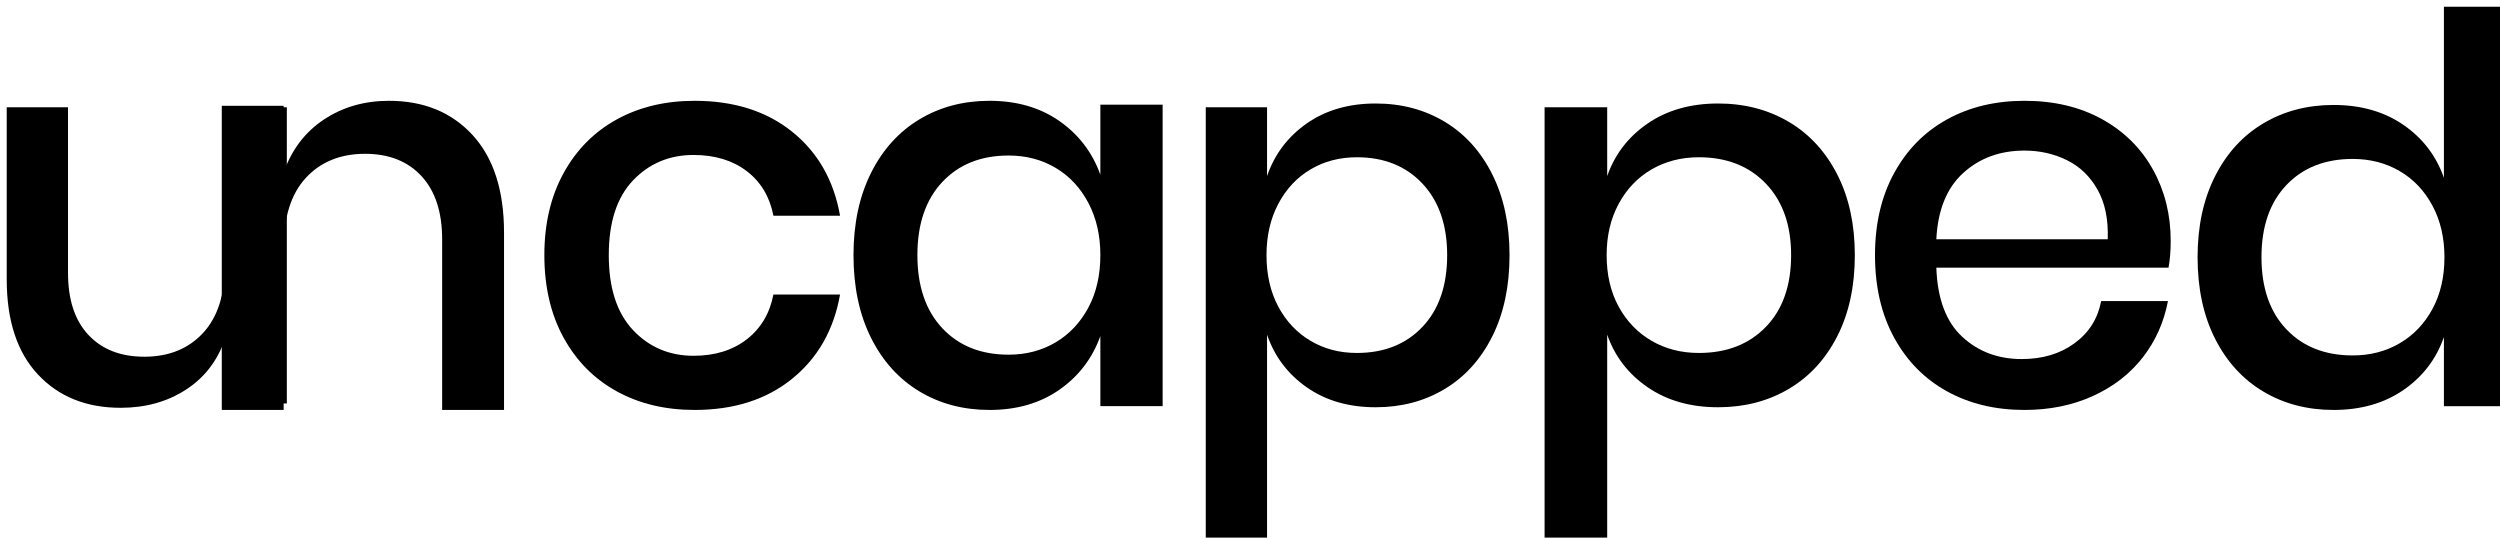 <?xml version="1.0" encoding="UTF-8" standalone="no" ?>
<!DOCTYPE svg PUBLIC "-//W3C//DTD SVG 1.1//EN" "http://www.w3.org/Graphics/SVG/1.1/DTD/svg11.dtd">
<svg xmlns="http://www.w3.org/2000/svg" xmlns:xlink="http://www.w3.org/1999/xlink" version="1.1" width="186" height="40" viewBox="0 0 186 40" xml:space="preserve">
<desc>Created with Fabric.js 3.6.3</desc>
<defs>
</defs>
<rect x="0" y="0" width="100%" height="100%" fill="rgba(201, 72, 72, 0)"></rect>
<g transform="matrix(1 0 0 1 53.5 8.5)"  >
<line style="stroke: rgb(0,0,0); stroke-width: 2; stroke-dasharray: none; stroke-linecap: butt; stroke-dashoffset: 0; stroke-linejoin: miter; stroke-miterlimit: 4; fill: rgb(0,0,0); fill-rule: nonzero; opacity: 1;" vector-effect="non-scaling-stroke"  x1="0" y1="0" x2="0" y2="0" />
</g>
<g transform="matrix(1 0 0 1 93.5 20.5)"  >
<g style=""   >
		<g transform="matrix(1 0 0 1 -82.58 -1.34)" id="Fill-1"  >
<path style="stroke: none; stroke-width: 1; stroke-dasharray: none; stroke-linecap: butt; stroke-dashoffset: 0; stroke-linejoin: miter; stroke-miterlimit: 4; fill: rgb(0,0,0); fill-rule: evenodd; opacity: 1;"  transform=" translate(-10.42, -11.66)" d="M 20.84 0.48 L 20.84 22.52 L 16.24 22.52 L 16.24 17.72 C 15.68 19.347 14.706 20.607 13.32 21.5 C 11.933 22.394 10.32 22.84 8.48 22.84 C 5.92 22.84 3.866 22.014 2.32 20.36 C 0.773 18.707 -0 16.347 -0 13.28 L -0 0.48 L 4.56 0.48 L 4.56 12.8 C 4.56 14.8 5.066 16.34 6.08 17.42 C 7.093 18.5 8.48 19.04 10.24 19.04 C 12.053 19.04 13.506 18.454 14.6 17.28 C 15.693 16.107 16.24 14.4 16.24 12.16 L 16.24 0.48 L 20.84 0.48 Z" stroke-linecap="round" />
</g>
		<g transform="matrix(1 0 0 1 -66.5 -1.5)" id="Fill-4"  >
<path style="stroke: none; stroke-width: 1; stroke-dasharray: none; stroke-linecap: butt; stroke-dashoffset: 0; stroke-linejoin: miter; stroke-miterlimit: 4; fill: rgb(0,0,0); fill-rule: evenodd; opacity: 1;"  transform=" translate(-26.5, -18.5)" d="M 34.658 9.546 C 36.219 11.244 37 13.667 37 16.816 L 37 30 L 32.396 30 L 32.396 17.309 C 32.396 15.283 31.884 13.715 30.861 12.606 C 29.838 11.497 28.439 10.943 26.662 10.943 C 24.83 10.943 23.363 11.538 22.259 12.729 C 21.155 13.921 20.604 15.666 20.604 17.966 L 20.604 30 L 16 30 L 16 7.37 L 20.604 7.37 L 20.604 12.339 C 21.196 10.642 22.192 9.328 23.593 8.396 C 24.992 7.466 26.608 7 28.439 7 C 31.023 7 33.096 7.849 34.658 9.546" stroke-linecap="round" />
</g>
		<g transform="matrix(1 0 0 1 -42 -1.5)" id="Fill-6"  >
<path style="stroke: none; stroke-width: 1; stroke-dasharray: none; stroke-linecap: butt; stroke-dashoffset: 0; stroke-linejoin: miter; stroke-miterlimit: 4; fill: rgb(0,0,0); fill-rule: evenodd; opacity: 1;"  transform=" translate(-51, -18.5)" d="M 58.435 9.3 C 60.346 10.834 61.535 12.916 62 15.549 L 57.042 15.549 C 56.769 14.138 56.107 13.032 55.056 12.231 C 54.004 11.431 52.686 11.03 51.102 11.03 C 49.3 11.03 47.798 11.661 46.596 12.923 C 45.394 14.185 44.793 16.037 44.793 18.48 C 44.793 20.922 45.394 22.781 46.596 24.057 C 47.798 25.333 49.3 25.97 51.102 25.97 C 52.686 25.97 54.004 25.563 55.056 24.749 C 56.107 23.935 56.769 22.822 57.042 21.411 L 62 21.411 C 61.535 24.043 60.346 26.133 58.435 27.68 C 56.524 29.227 54.107 30 51.184 30 C 48.998 30 47.067 29.539 45.387 28.616 C 43.708 27.693 42.389 26.364 41.434 24.627 C 40.478 22.89 40 20.841 40 18.48 C 40 16.146 40.478 14.111 41.434 12.373 C 42.389 10.637 43.708 9.307 45.387 8.384 C 47.067 7.462 48.998 7 51.184 7 C 54.107 7 56.524 7.767 58.435 9.3" stroke-linecap="round" />
</g>
		<g transform="matrix(1 0 0 1 -18.5 -1.5)" id="Fill-8"  >
<path style="stroke: none; stroke-width: 1; stroke-dasharray: none; stroke-linecap: butt; stroke-dashoffset: 0; stroke-linejoin: miter; stroke-miterlimit: 4; fill: rgb(0,0,0); fill-rule: evenodd; opacity: 1;"  transform=" translate(-74.5, -18.5)" d="M 69.603 13.045 C 68.371 14.362 67.754 16.173 67.754 18.48 C 67.754 20.786 68.371 22.598 69.603 23.914 C 70.836 25.231 72.482 25.888 74.541 25.888 C 75.841 25.888 77.006 25.583 78.036 24.973 C 79.064 24.362 79.878 23.5 80.473 22.388 C 81.069 21.275 81.367 19.972 81.367 18.48 C 81.367 17.014 81.069 15.718 80.473 14.592 C 79.878 13.466 79.064 12.597 78.036 11.987 C 77.006 11.376 75.841 11.071 74.541 11.071 C 72.482 11.071 70.836 11.729 69.603 13.045 M 78.32 8.506 C 79.755 9.511 80.771 10.84 81.367 12.496 L 81.367 7.285 L 86 7.285 L 86 29.715 L 81.367 29.715 L 81.367 24.504 C 80.771 26.16 79.755 27.49 78.32 28.494 C 76.884 29.498 75.151 30 73.119 30 C 71.168 30 69.427 29.539 67.897 28.616 C 66.366 27.693 65.167 26.363 64.3 24.627 C 63.433 22.89 63 20.841 63 18.48 C 63 16.146 63.433 14.111 64.3 12.373 C 65.167 10.637 66.366 9.307 67.897 8.384 C 69.427 7.462 71.168 7 73.119 7 C 75.151 7 76.884 7.502 78.32 8.506" stroke-linecap="round" />
</g>
		<g transform="matrix(1 0 0 1 7.51 3.6)" id="Fill-10"  >
<path style="stroke: none; stroke-width: 1; stroke-dasharray: none; stroke-linecap: butt; stroke-dashoffset: 0; stroke-linejoin: miter; stroke-miterlimit: 4; fill: rgb(0,0,0); fill-rule: evenodd; opacity: 1;"  transform=" translate(-11.51, -16.6)" d="M 8.009 5.1 C 6.995 5.7 6.195 6.554 5.608 7.66 C 5.022 8.767 4.728 10.04 4.728 11.48 C 4.728 12.947 5.022 14.227 5.608 15.32 C 6.195 16.414 6.995 17.26 8.009 17.86 C 9.022 18.46 10.169 18.76 11.449 18.76 C 13.475 18.76 15.102 18.114 16.329 16.82 C 17.555 15.527 18.169 13.747 18.169 11.48 C 18.169 9.24 17.555 7.467 16.329 6.16 C 15.102 4.854 13.475 4.2 11.449 4.2 C 10.169 4.2 9.022 4.5 8.009 5.1 M 17.989 1.56 C 19.495 2.467 20.675 3.774 21.529 5.48 C 22.382 7.187 22.809 9.187 22.809 11.48 C 22.809 13.8 22.382 15.814 21.529 17.52 C 20.675 19.227 19.495 20.534 17.989 21.44 C 16.482 22.347 14.769 22.8 12.849 22.8 C 10.849 22.8 9.142 22.307 7.728 21.32 C 6.315 20.334 5.329 19.027 4.769 17.4 L 4.769 33 L 0.209 33 L 0.209 0.48 L 4.769 0.48 L 4.769 5.6 C 5.329 3.974 6.315 2.667 7.728 1.68 C 9.142 0.694 10.849 0.2 12.849 0.2 C 14.769 0.2 16.482 0.654 17.989 1.56" stroke-linecap="round" />
</g>
		<g transform="matrix(1 0 0 1 32.96 3.6)" id="Fill-13"  >
<path style="stroke: none; stroke-width: 1; stroke-dasharray: none; stroke-linecap: butt; stroke-dashoffset: 0; stroke-linejoin: miter; stroke-miterlimit: 4; fill: rgb(0,0,0); fill-rule: evenodd; opacity: 1;"  transform=" translate(-11.96, -16.6)" d="M 8.383 5.1 C 7.348 5.7 6.531 6.554 5.932 7.66 C 5.333 8.767 5.034 10.04 5.034 11.48 C 5.034 12.947 5.333 14.227 5.932 15.32 C 6.531 16.414 7.348 17.26 8.383 17.86 C 9.418 18.46 10.589 18.76 11.896 18.76 C 13.966 18.76 15.628 18.114 16.88 16.82 C 18.133 15.527 18.759 13.747 18.759 11.48 C 18.759 9.24 18.133 7.467 16.88 6.16 C 15.628 4.854 13.966 4.2 11.896 4.2 C 10.589 4.2 9.418 4.5 8.383 5.1 M 18.576 1.56 C 20.114 2.467 21.319 3.774 22.191 5.48 C 23.062 7.187 23.499 9.187 23.499 11.48 C 23.499 13.8 23.062 15.814 22.191 17.52 C 21.319 19.227 20.114 20.534 18.576 21.44 C 17.037 22.347 15.288 22.8 13.326 22.8 C 11.284 22.8 9.541 22.307 8.097 21.32 C 6.653 20.334 5.646 19.027 5.075 17.4 L 5.075 33 L 0.417 33 L 0.417 0.48 L 5.075 0.48 L 5.075 5.6 C 5.646 3.974 6.653 2.667 8.097 1.68 C 9.541 0.694 11.284 0.2 13.326 0.2 C 15.288 0.2 17.037 0.654 18.576 1.56" stroke-linecap="round" />
</g>
		<g transform="matrix(1 0 0 1 57 -1.5)" id="Fill-16"  >
<path style="stroke: none; stroke-width: 1; stroke-dasharray: none; stroke-linecap: butt; stroke-dashoffset: 0; stroke-linejoin: miter; stroke-miterlimit: 4; fill: rgb(0,0,0); fill-rule: evenodd; opacity: 1;"  transform=" translate(-150, -18.5)" d="M 155.561 13.615 C 155.004 12.625 154.243 11.892 153.28 11.417 C 152.315 10.943 151.263 10.704 150.122 10.704 C 148.302 10.704 146.782 11.261 145.559 12.373 C 144.337 13.487 143.671 15.128 143.563 17.299 L 156.314 17.299 C 156.369 15.834 156.117 14.606 155.561 13.615 M 160.837 19.416 L 143.563 19.416 C 143.645 21.723 144.282 23.433 145.478 24.545 C 146.673 25.658 148.153 26.214 149.919 26.214 C 151.466 26.214 152.777 25.821 153.85 25.034 C 154.923 24.247 155.581 23.202 155.826 21.899 L 160.796 21.899 C 160.497 23.473 159.873 24.871 158.922 26.092 C 157.971 27.313 156.736 28.27 155.215 28.962 C 153.693 29.654 151.997 30 150.122 30 C 147.95 30 146.028 29.539 144.358 28.616 C 142.687 27.693 141.377 26.364 140.426 24.627 C 139.475 22.89 139 20.841 139 18.48 C 139 16.146 139.475 14.111 140.426 12.373 C 141.377 10.637 142.687 9.307 144.358 8.384 C 146.028 7.462 147.95 7 150.122 7 C 152.322 7 154.243 7.455 155.887 8.364 C 157.529 9.274 158.793 10.521 159.676 12.109 C 160.558 13.696 161 15.467 161 17.421 C 161 18.181 160.945 18.846 160.837 19.416" stroke-linecap="round" />
</g>
		<g transform="matrix(1 0 0 1 81.5 -5)" id="Fill-18"  >
<path style="stroke: none; stroke-width: 1; stroke-dasharray: none; stroke-linecap: butt; stroke-dashoffset: 0; stroke-linejoin: miter; stroke-miterlimit: 4; fill: rgb(0,0,0); fill-rule: evenodd; opacity: 1;"  transform=" translate(-174.5, -15)" d="M 169.603 13.273 C 168.37 14.572 167.754 16.359 167.754 18.635 C 167.754 20.91 168.37 22.697 169.603 23.996 C 170.836 25.295 172.481 25.944 174.541 25.944 C 175.841 25.944 177.005 25.643 178.035 25.04 C 179.065 24.438 179.878 23.588 180.473 22.49 C 181.069 21.392 181.367 20.107 181.367 18.635 C 181.367 17.189 181.069 15.91 180.473 14.799 C 179.878 13.688 179.065 12.831 178.035 12.229 C 177.005 11.627 175.841 11.325 174.541 11.325 C 172.481 11.325 170.836 11.975 169.603 13.273 M 178.32 8.795 C 179.755 9.786 180.758 11.098 181.327 12.731 L 181.327 0 L 186 0 L 186 29.719 L 181.327 29.719 L 181.327 24.578 C 180.758 26.211 179.755 27.524 178.32 28.514 C 176.883 29.505 175.15 30 173.118 30 C 171.168 30 169.427 29.545 167.897 28.635 C 166.366 27.724 165.167 26.412 164.301 24.699 C 163.433 22.985 163 20.964 163 18.635 C 163 16.332 163.433 14.324 164.301 12.61 C 165.167 10.897 166.366 9.585 167.897 8.675 C 169.427 7.765 171.168 7.309 173.118 7.309 C 175.15 7.309 176.883 7.805 178.32 8.795" stroke-linecap="round" />
</g>
</g>
</g>
</svg>